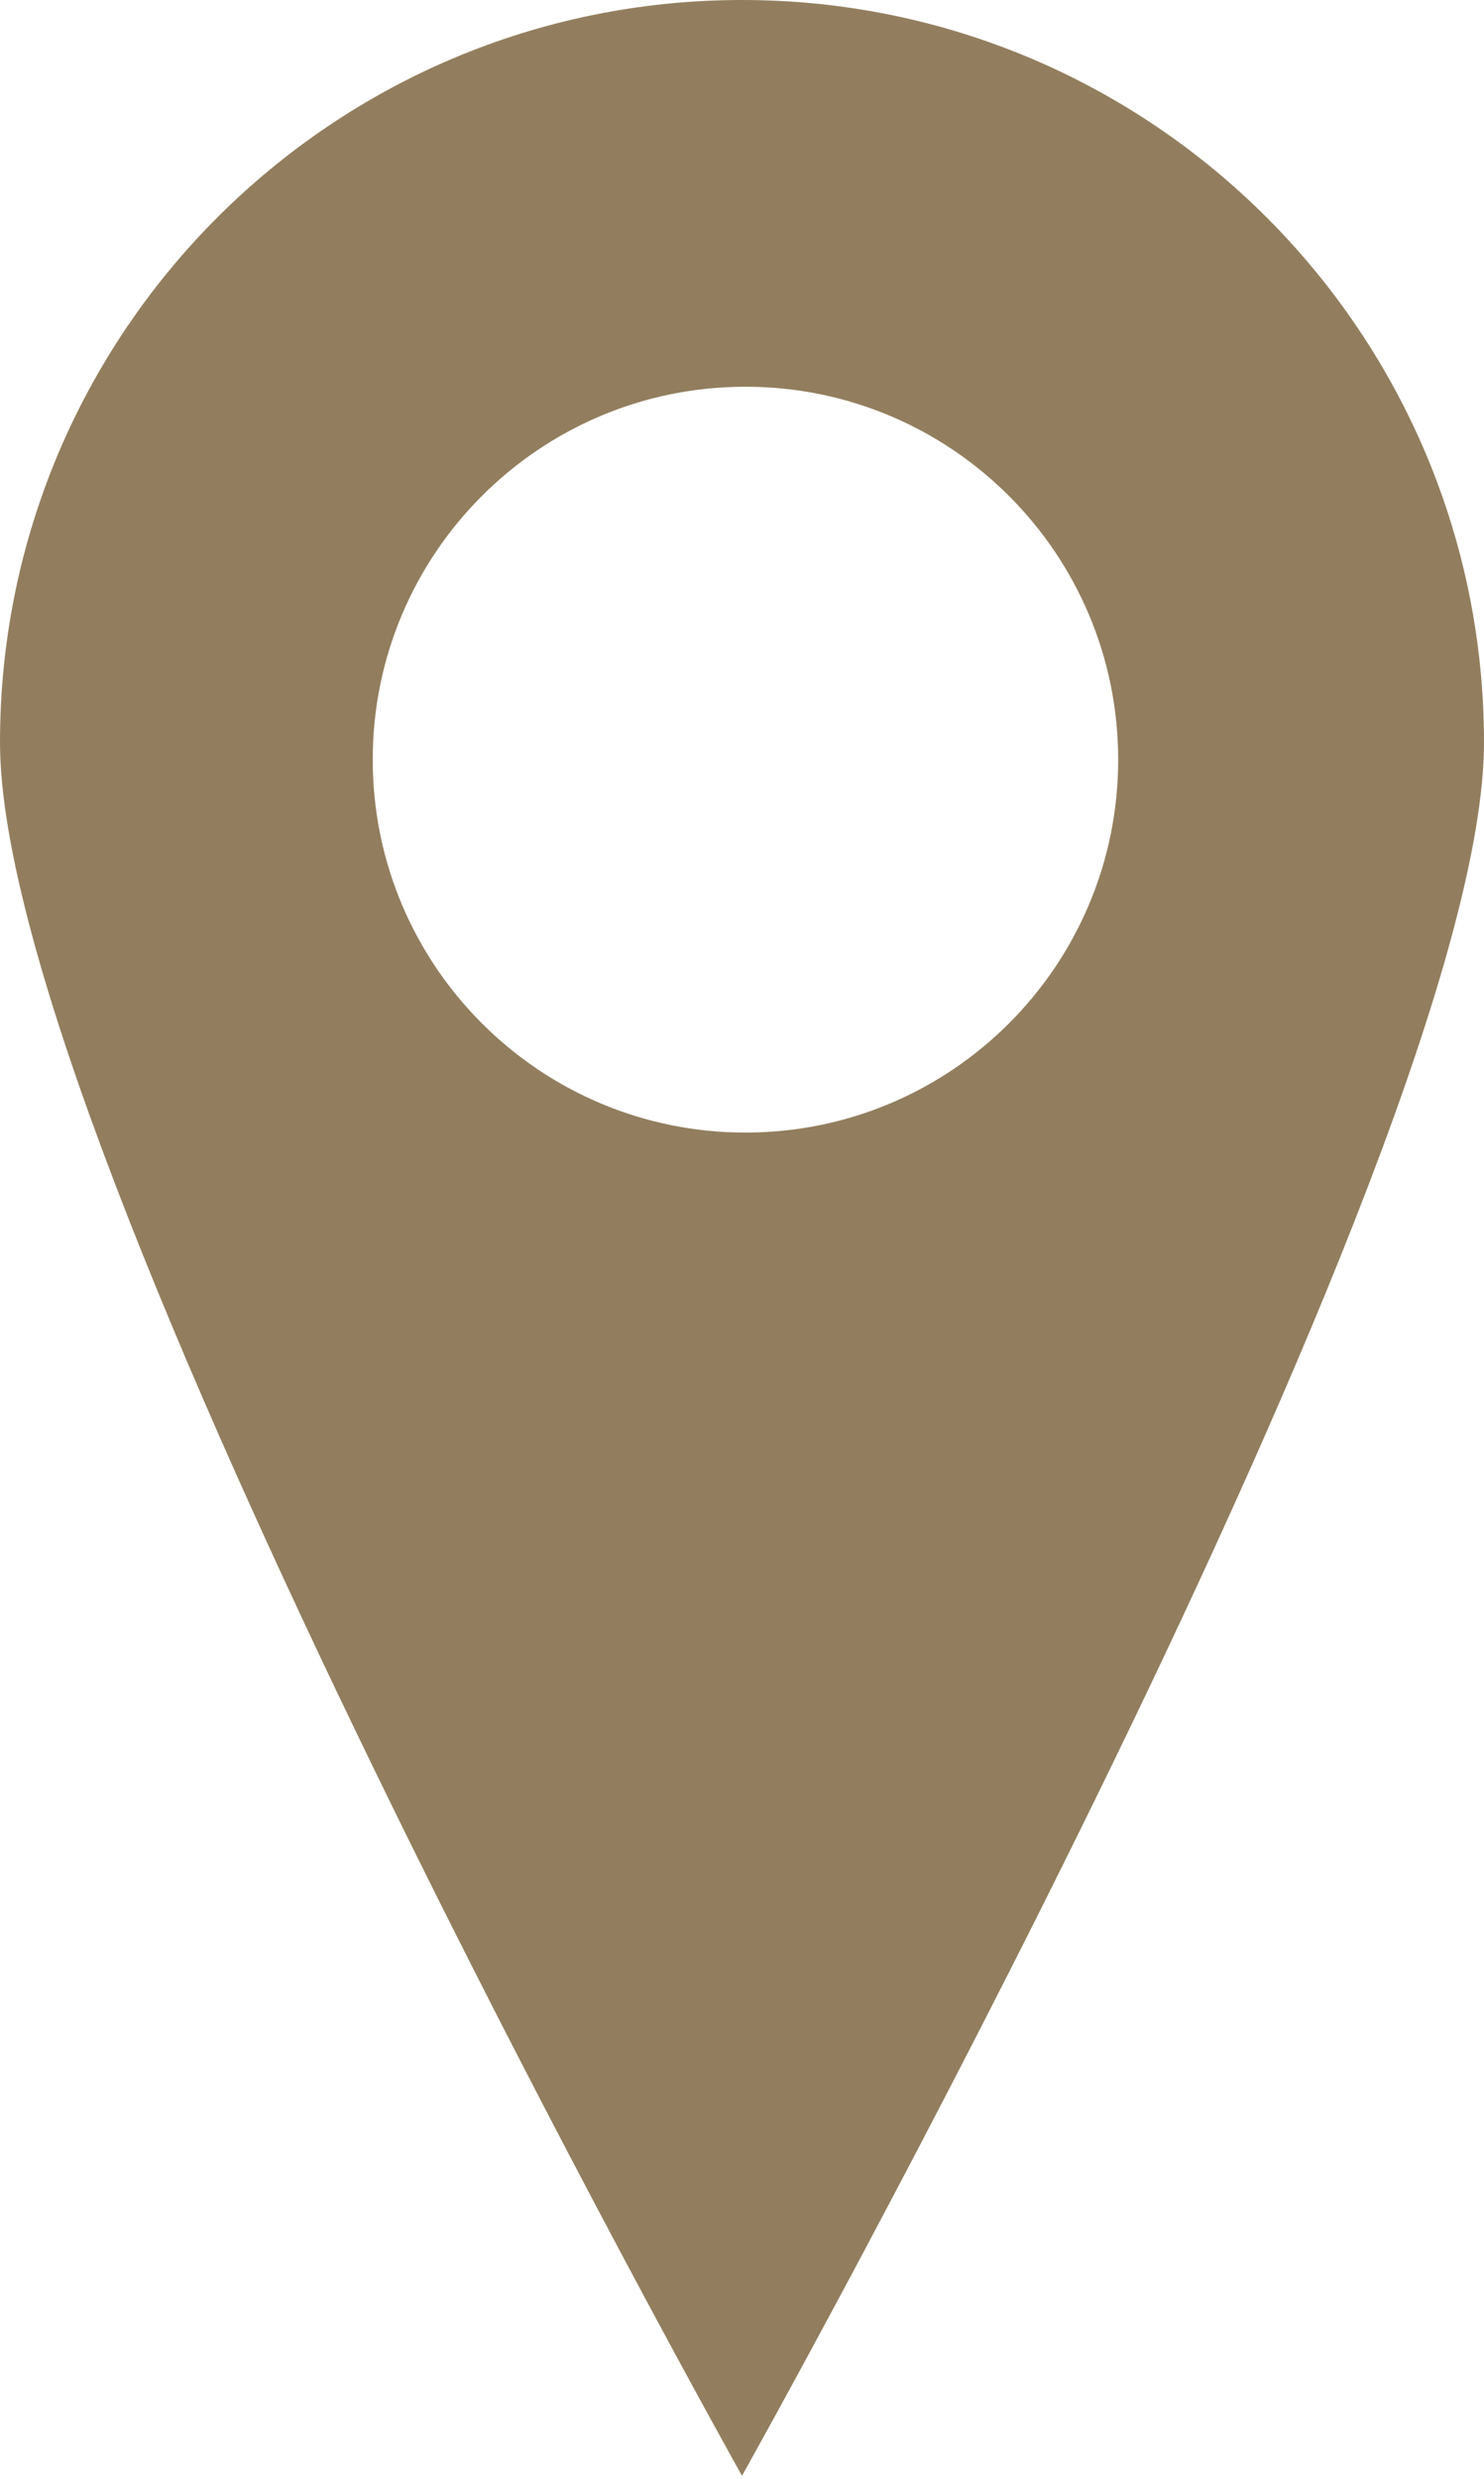 <?xml version="1.0" encoding="UTF-8"?> <svg xmlns="http://www.w3.org/2000/svg" width="215" height="359" viewBox="0 0 215 359" fill="none"><path d="M107.5 0C166.871 0 215 48.129 215 107.5C215 166.871 107.5 358.5 107.5 358.5C107.5 358.5 0 166.871 0 107.5C0 48.129 48.129 0 107.5 0ZM108 56C78.177 56 54 80.177 54 110C54 139.823 78.177 164 108 164C137.823 164 162 139.823 162 110C162 80.177 137.823 56 108 56Z" fill="#927E5E"></path></svg> 